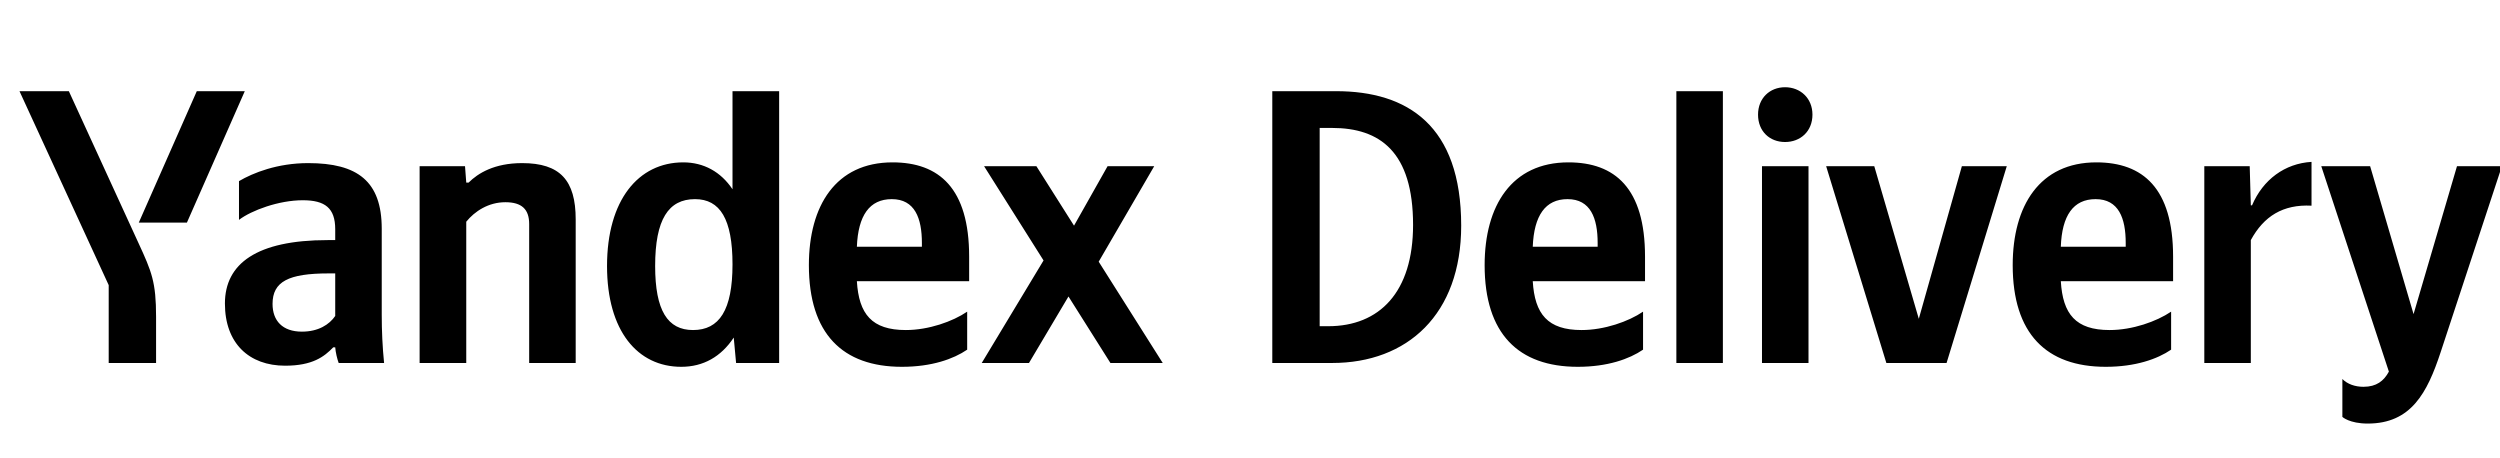 <svg xmlns="http://www.w3.org/2000/svg" xmlns:xlink="http://www.w3.org/1999/xlink" width="202.626" height="37.152"><path fill="#000" d="M15.15 18.04L19.84 7.39L15.95 7.39L11.25 18.04ZM12.65 29.42L12.65 25.68C12.65 22.86 12.30 22.03 11.22 19.69L5.58 7.39L1.58 7.39L8.81 23.11L8.81 29.42ZM55.22 29.73C57.00 29.73 58.45 28.91 59.47 27.36L59.66 29.42L63.15 29.42L63.15 7.39L59.37 7.39L59.37 15.34C58.42 13.92 57.03 13.16 55.38 13.16C51.73 13.16 49.20 16.23 49.20 21.56C49.20 26.82 51.67 29.73 55.22 29.73ZM78.39 28.34L78.39 25.26C77.22 26.06 75.26 26.75 73.42 26.75C70.66 26.75 69.61 25.46 69.45 22.79L78.55 22.79L78.55 20.80C78.55 15.25 76.11 13.16 72.34 13.16C67.74 13.16 65.56 16.67 65.56 21.49C65.56 27.04 68.28 29.73 73.10 29.73C75.51 29.73 77.28 29.10 78.39 28.34ZM37.79 17.97C38.48 17.12 39.59 16.39 40.96 16.39C42.29 16.39 42.89 16.96 42.89 18.16L42.89 29.42L46.66 29.42L46.66 17.78C46.66 14.61 45.39 13.22 42.32 13.22C40.07 13.22 38.74 14.04 37.98 14.80L37.79 14.80L37.69 13.47L34.01 13.47L34.01 29.42L37.79 29.42ZM30.94 18.54C30.94 14.68 28.97 13.22 24.98 13.22C22.48 13.22 20.51 14.01 19.37 14.68L19.37 17.82C20.38 17.05 22.60 16.23 24.54 16.23C26.34 16.23 27.17 16.86 27.17 18.58L27.17 19.46L26.56 19.46C20.80 19.46 18.23 21.37 18.23 24.60C18.23 27.83 20.19 29.64 23.11 29.64C25.33 29.64 26.28 28.91 27.01 28.15L27.17 28.15C27.20 28.56 27.33 29.10 27.45 29.42L31.13 29.42C31.00 28.12 30.94 26.82 30.94 25.52ZM90.00 29.42L94.24 29.42L89.05 21.21L93.55 13.47L89.77 13.47L87.05 18.29L84.00 13.47L79.76 13.47L84.58 21.11L79.57 29.42L83.40 29.42L86.60 24.03ZM56.33 16.14C58.36 16.14 59.37 17.75 59.37 21.43C59.37 25.14 58.30 26.75 56.17 26.75C54.11 26.75 53.10 25.17 53.10 21.56C53.10 17.78 54.18 16.14 56.33 16.14ZM72.28 16.14C74.15 16.14 74.72 17.69 74.72 19.69L74.72 20.00L69.45 20.00C69.55 17.47 70.47 16.14 72.28 16.14ZM27.17 25.61C26.69 26.31 25.80 26.88 24.47 26.88C22.89 26.88 22.09 25.99 22.09 24.63C22.09 22.82 23.39 22.16 26.63 22.16L27.17 22.16ZM103.12 7.39L103.12 29.42L107.97 29.42C114.06 29.42 118.43 25.49 118.43 18.29C118.43 10.18 114.09 7.39 108.29 7.39ZM107.65 26.44L106.96 26.44L106.96 10.37L107.97 10.37C111.84 10.37 114.53 12.30 114.53 18.23C114.53 23.68 111.81 26.44 107.65 26.44ZM133.17 28.34L133.17 25.26C132.00 26.06 130.03 26.75 128.19 26.75C125.44 26.75 124.39 25.46 124.23 22.79L133.33 22.79L133.33 20.80C133.33 15.25 130.89 13.16 127.12 13.16C122.52 13.16 120.33 16.67 120.33 21.49C120.33 27.04 123.06 29.73 127.88 29.73C130.29 29.73 132.06 29.10 133.17 28.34ZM127.05 16.14C128.92 16.14 129.49 17.69 129.49 19.69L129.49 20.00L124.23 20.00C124.33 17.47 125.25 16.14 127.05 16.14ZM139.64 7.39L135.87 7.39L135.87 29.42L139.64 29.42ZM144.68 11.51C145.92 11.51 146.90 10.65 146.90 9.29C146.90 7.96 145.92 7.07 144.68 7.07C143.44 7.07 142.49 7.96 142.49 9.29C142.49 10.65 143.44 11.51 144.68 11.51ZM142.81 13.47L142.81 29.42L146.58 29.42L146.58 13.47ZM148.01 13.47L152.89 29.42L157.77 29.42L162.65 13.47L159.01 13.47L155.52 25.84L151.91 13.47ZM175.97 28.34L175.97 25.26C174.79 26.06 172.83 26.75 170.99 26.75C168.23 26.75 167.19 25.46 167.03 22.79L176.13 22.79L176.13 20.80C176.13 15.25 173.68 13.16 169.91 13.16C165.32 13.16 163.13 16.67 163.13 21.49C163.13 27.04 165.85 29.73 170.67 29.73C173.08 29.73 174.86 29.10 175.97 28.34ZM169.85 16.14C171.72 16.14 172.29 17.69 172.29 19.69L172.29 20.00L167.03 20.00C167.12 17.47 168.04 16.14 169.85 16.14ZM182.43 19.46C183.48 17.53 185.03 16.55 187.35 16.67L187.35 13.12C185.19 13.25 183.42 14.55 182.53 16.64L182.43 16.64L182.34 13.47L178.66 13.47L178.66 29.42L182.43 29.42ZM191.91 34.33C195.43 34.33 196.73 31.83 197.81 28.56L202.78 13.47L199.14 13.47L195.62 25.46L192.10 13.47L188.14 13.47L193.62 30.12C193.21 30.88 192.61 31.35 191.56 31.35C190.87 31.35 190.26 31.13 189.85 30.72L189.85 33.79C189.85 33.79 190.42 34.33 191.91 34.33Z"/></svg>